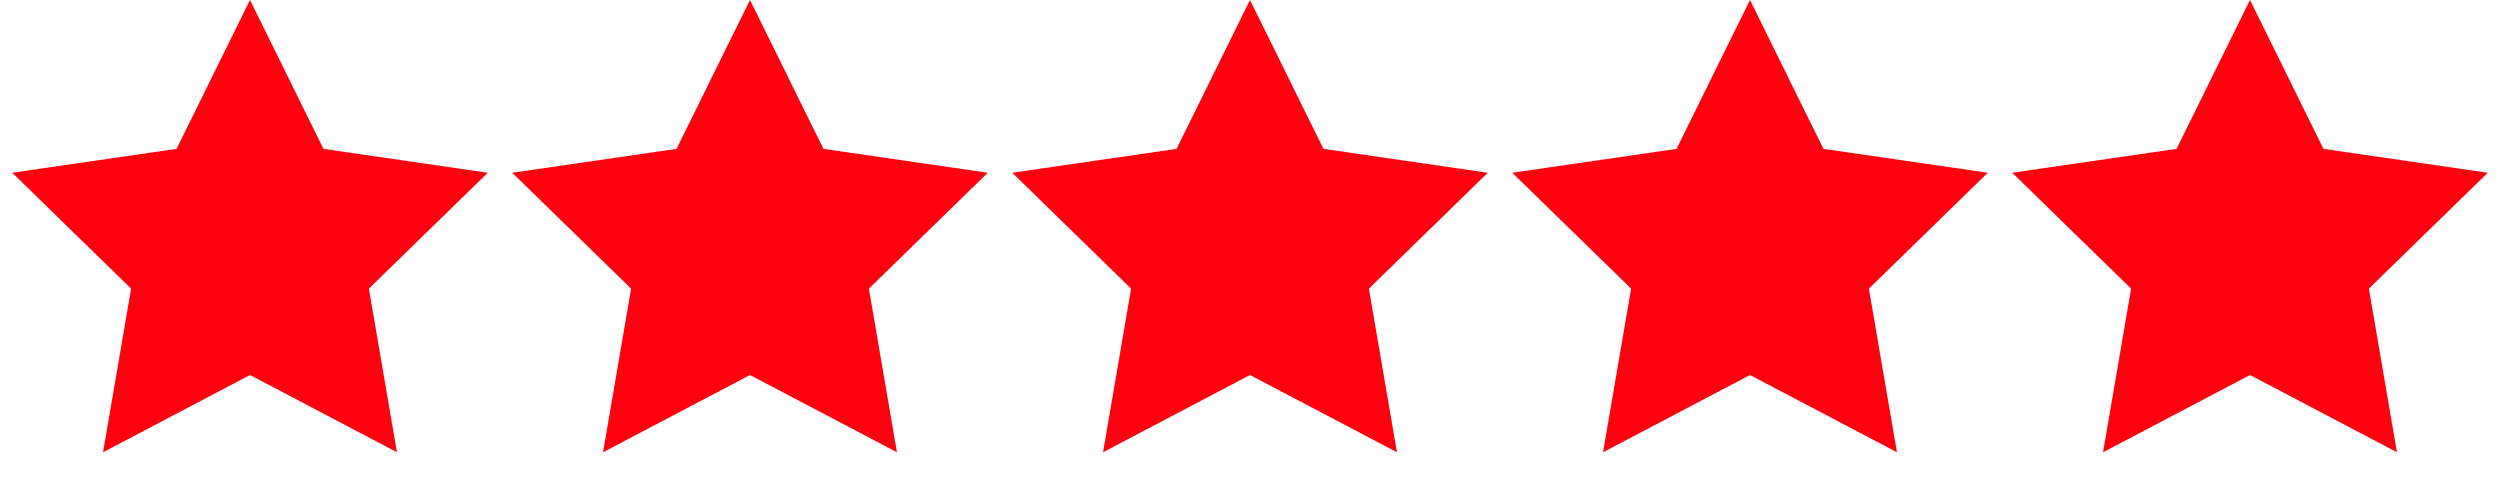 <?xml version="1.0" encoding="UTF-8"?> <svg xmlns="http://www.w3.org/2000/svg" width="190" height="38" viewBox="0 0 190 38" fill="none"><path d="M19 0L24.584 11.314L37.07 13.129L28.035 21.936L30.168 34.371L19 28.5L7.832 34.371L9.965 21.936L0.93 13.129L13.416 11.314L19 0Z" fill="#FF000F"></path><path d="M57 0L62.584 11.314L75.07 13.129L66.035 21.936L68.168 34.371L57 28.5L45.832 34.371L47.965 21.936L38.93 13.129L51.416 11.314L57 0Z" fill="#FF000F"></path><path d="M95 0L100.584 11.314L113.07 13.129L104.035 21.936L106.168 34.371L95 28.5L83.832 34.371L85.965 21.936L76.93 13.129L89.416 11.314L95 0Z" fill="#FF000F"></path><path d="M133 0L138.584 11.314L151.07 13.129L142.035 21.936L144.168 34.371L133 28.5L121.832 34.371L123.965 21.936L114.93 13.129L127.416 11.314L133 0Z" fill="#FF000F"></path><path d="M171 0L176.584 11.314L189.07 13.129L180.035 21.936L182.168 34.371L171 28.5L159.832 34.371L161.965 21.936L152.93 13.129L165.416 11.314L171 0Z" fill="#FF000F"></path></svg> 